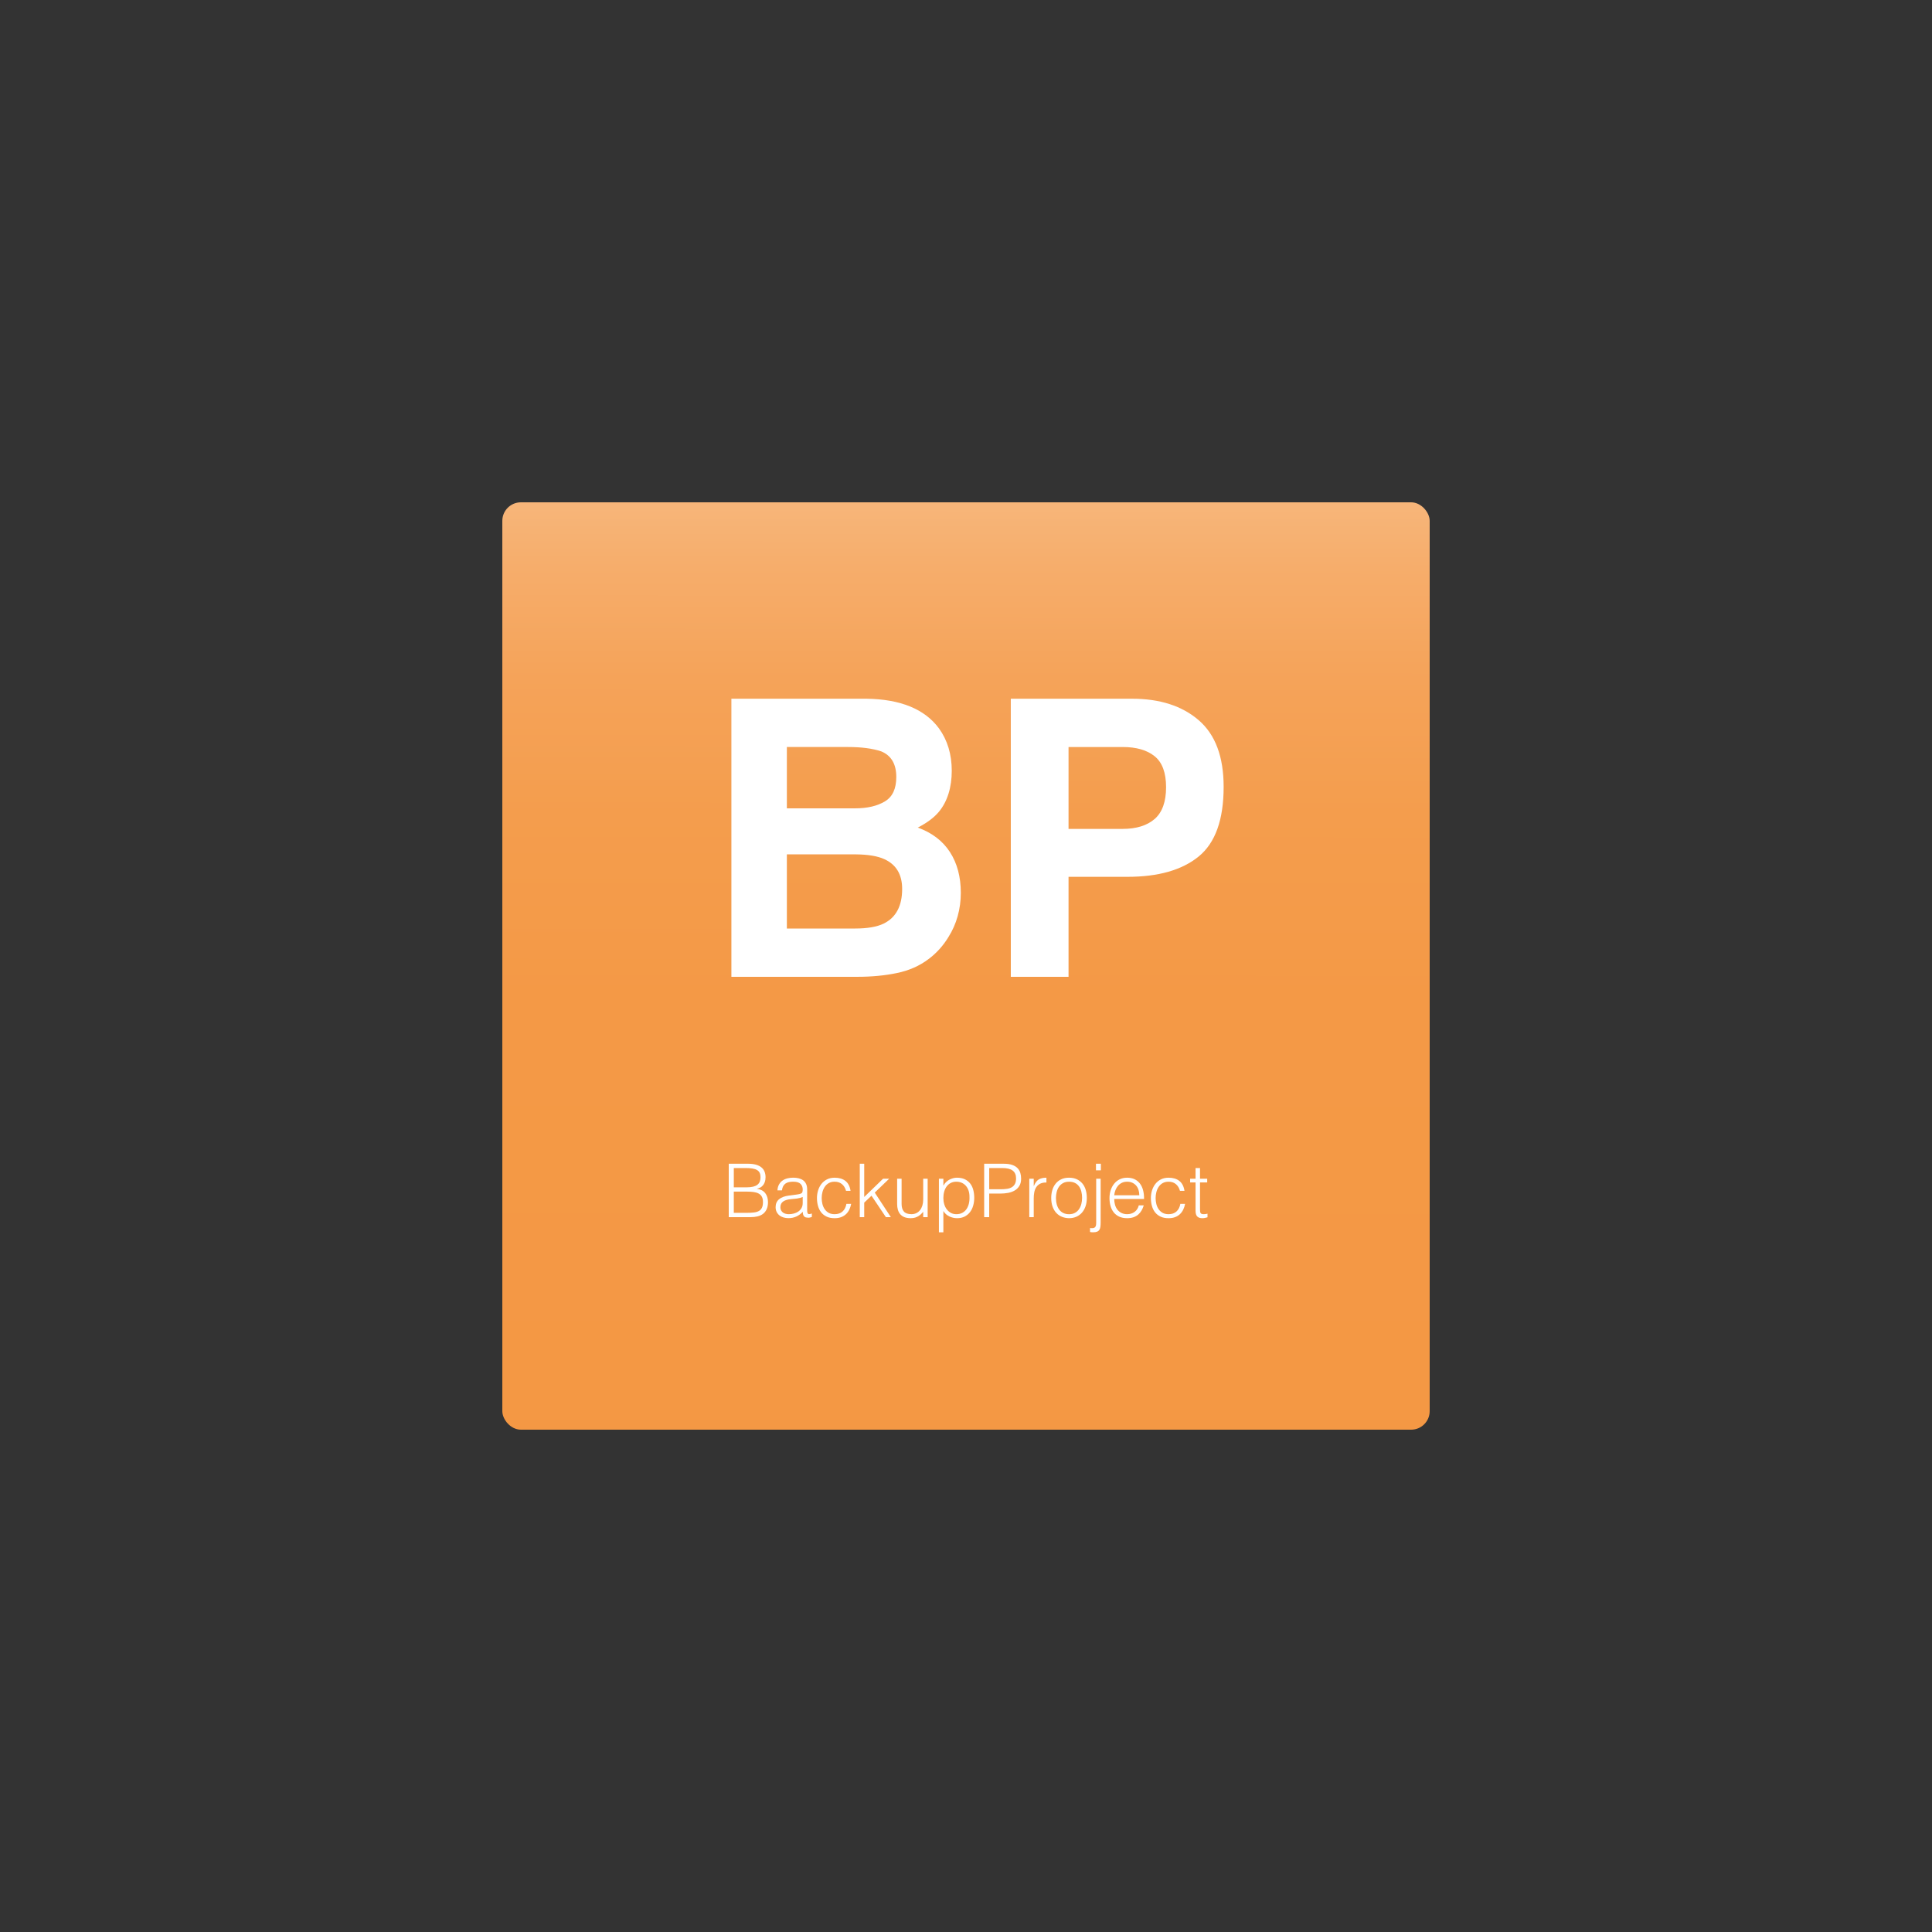 <?xml version="1.0" encoding="UTF-8"?><svg id="Layer_1" xmlns="http://www.w3.org/2000/svg" xmlns:xlink="http://www.w3.org/1999/xlink" viewBox="0 0 1500 1500"><rect x="0" y="0" width="1500" height="1500" fill="#333333" stroke="none"/><defs><style>.cls-1{fill:url(#linear-gradient);}.cls-2{fill:#fff;}</style><linearGradient id="linear-gradient" x1="750.43" y1="154.47" x2="749.74" y2="1109.51" gradientUnits="userSpaceOnUse"><stop offset="0" stop-color="#fff"/><stop offset=".03" stop-color="#fdf1e5"/><stop offset=".09" stop-color="#fbdcbf"/><stop offset=".15" stop-color="#f9c99e"/><stop offset=".22" stop-color="#f7ba81"/><stop offset=".3" stop-color="#f6ad6b"/><stop offset=".39" stop-color="#f5a359"/><stop offset=".5" stop-color="#f49d4d"/><stop offset=".65" stop-color="#f49946"/><stop offset="1" stop-color="#f49844"/></linearGradient></defs><rect class="cls-1" x="390" y="390" width="720" height="720" rx="14.4" ry="14.4"/><g><path class="cls-2" d="M665.7,758.4h-97.85v-215.92h104.88c26.46,.39,45.21,8.06,56.25,23,6.64,9.18,9.96,20.17,9.96,32.96s-3.32,23.78-9.96,31.79c-3.71,4.49-9.18,8.59-16.41,12.3,11.03,4.01,19.36,10.35,24.98,19.04,5.61,8.69,8.42,19.24,8.42,31.64s-3.22,24.27-9.67,34.42c-4.1,6.74-9.23,12.4-15.38,16.99-6.94,5.27-15.11,8.89-24.54,10.84-9.43,1.96-19.65,2.93-30.69,2.93Zm21.39-136.23c5.86-3.52,8.79-9.81,8.79-18.9,0-10.06-3.91-16.7-11.72-19.92-6.74-2.25-15.33-3.37-25.78-3.37h-47.46v47.61h53.03c9.47,0,17.19-1.81,23.14-5.42Zm-22.41,41.16h-53.76v57.57h53.03c9.47,0,16.85-1.27,22.12-3.81,9.57-4.69,14.36-13.67,14.36-26.95,0-11.23-4.64-18.94-13.92-23.14-5.18-2.34-12.45-3.56-21.83-3.66Z"/><path class="cls-2" d="M875.46,680.76h-45.85v77.64h-44.82v-215.92h94.04c21.68,0,38.96,5.57,51.86,16.7s19.34,28.37,19.34,51.71c0,25.49-6.45,43.51-19.34,54.05s-31.3,15.82-55.22,15.82Zm21.09-44.97c5.86-5.17,8.79-13.38,8.79-24.61s-2.96-19.24-8.86-24.02c-5.91-4.78-14.19-7.18-24.83-7.18h-42.04v63.57h42.04c10.64,0,18.94-2.59,24.9-7.76Z"/></g><g><path class="cls-2" d="M565.8,945v-41.47h14.98c2.42,0,4.49,.25,6.22,.75,1.73,.5,3.14,1.21,4.23,2.13,1.09,.92,1.89,2.03,2.39,3.31,.5,1.29,.75,2.7,.75,4.23s-.19,2.72-.58,3.77c-.38,1.06-.88,1.94-1.5,2.65-.61,.71-1.32,1.27-2.1,1.67-.79,.4-1.6,.68-2.45,.83v.12c2.88,.42,5.02,1.55,6.42,3.4,1.4,1.84,2.1,4.15,2.1,6.91,0,2.15-.34,3.97-1.01,5.47-.67,1.5-1.6,2.71-2.79,3.63-1.19,.92-2.62,1.58-4.29,1.99s-3.48,.6-5.44,.6h-16.93Zm3.92-23.16h9.91c2.03,0,3.74-.17,5.13-.52,1.38-.35,2.5-.85,3.34-1.53,.84-.67,1.45-1.5,1.81-2.48,.36-.98,.55-2.1,.55-3.37s-.21-2.41-.63-3.31c-.42-.9-1.09-1.63-2.02-2.19-.92-.56-2.12-.96-3.6-1.21-1.48-.25-3.29-.37-5.44-.37h-9.04v14.98Zm0,19.81h9.96c2.15,0,4.02-.1,5.62-.29,1.59-.19,2.91-.58,3.95-1.18,1.04-.59,1.81-1.44,2.33-2.53,.52-1.09,.78-2.54,.78-4.35s-.29-3.12-.86-4.18c-.58-1.06-1.4-1.87-2.48-2.45-1.08-.58-2.36-.97-3.86-1.18-1.5-.21-3.17-.32-5.01-.32h-10.43v16.47Z"/><path class="cls-2" d="M617.41,927.6c.65-.08,1.43-.19,2.33-.35,.9-.15,1.64-.36,2.22-.63,.58-.27,.93-.72,1.07-1.35,.13-.63,.2-1.22,.2-1.76,0-1.77-.57-3.22-1.7-4.35-1.13-1.13-3.04-1.7-5.73-1.7-1.19,0-2.29,.11-3.28,.32-1,.21-1.87,.58-2.62,1.09-.75,.52-1.36,1.21-1.84,2.07-.48,.86-.8,1.95-.95,3.25h-3.51c.11-1.77,.52-3.27,1.21-4.52,.69-1.25,1.58-2.26,2.68-3.05,1.09-.79,2.36-1.36,3.8-1.73s2.97-.55,4.58-.55c1.5,0,2.91,.16,4.23,.49,1.33,.33,2.48,.84,3.46,1.55,.98,.71,1.75,1.66,2.3,2.85,.56,1.19,.83,2.65,.83,4.38v16.24c0,1.34,.24,2.2,.72,2.56,.48,.37,1.45,.28,2.91-.26v2.71c-.27,.08-.66,.19-1.18,.35-.52,.15-1.03,.23-1.53,.23-.54,0-1.06-.06-1.56-.17-.58-.08-1.04-.26-1.38-.55-.35-.29-.62-.63-.84-1.04-.21-.4-.36-.84-.43-1.33-.08-.48-.12-.99-.12-1.53-1.46,1.61-3.13,2.84-5.01,3.69-1.88,.84-3.92,1.27-6.11,1.27-1.31,0-2.56-.17-3.77-.52-1.21-.35-2.28-.88-3.2-1.61-.92-.73-1.65-1.62-2.19-2.68-.54-1.06-.81-2.31-.81-3.77,0-5.07,3.48-8.06,10.43-8.99l4.78-.63Zm5.82,1.73c-1.46,.61-2.94,1.02-4.44,1.21-1.5,.19-3,.35-4.49,.46-2.65,.19-4.71,.79-6.19,1.79-1.48,1-2.22,2.52-2.22,4.55,0,.92,.18,1.72,.55,2.39,.36,.67,.84,1.23,1.44,1.67,.59,.44,1.29,.77,2.07,.98,.79,.21,1.58,.32,2.39,.32,1.38,0,2.73-.17,4.03-.52,1.3-.35,2.47-.87,3.48-1.58,1.02-.71,1.83-1.61,2.45-2.71,.61-1.09,.92-2.39,.92-3.89v-4.67Z"/><path class="cls-2" d="M656.86,924.55c-.61-2.23-1.67-3.96-3.17-5.21-1.5-1.25-3.4-1.87-5.7-1.87-1.77,0-3.28,.37-4.55,1.09-1.27,.73-2.3,1.7-3.11,2.91-.81,1.21-1.4,2.57-1.79,4.09-.38,1.52-.58,3.04-.58,4.58s.18,3.11,.55,4.61c.36,1.5,.95,2.84,1.76,4.03,.81,1.19,1.84,2.14,3.11,2.85s2.8,1.07,4.61,1.07c2.57,0,4.64-.71,6.19-2.13,1.56-1.42,2.54-3.38,2.97-5.88h3.69c-.31,1.65-.8,3.16-1.47,4.52-.67,1.36-1.54,2.53-2.59,3.51-1.06,.98-2.31,1.74-3.77,2.28-1.46,.54-3.13,.81-5.01,.81-2.38,0-4.44-.4-6.16-1.21s-3.15-1.91-4.26-3.31c-1.11-1.4-1.94-3.06-2.48-4.98-.54-1.92-.81-3.97-.81-6.16,0-2.07,.3-4.06,.89-5.96,.59-1.9,1.47-3.58,2.62-5.04,1.15-1.46,2.58-2.62,4.29-3.49,1.71-.86,3.68-1.3,5.9-1.3,3.46,0,6.25,.83,8.38,2.48s3.46,4.22,4,7.72h-3.51Z"/><path class="cls-2" d="M667.52,945v-41.47h3.46v25.8l14.63-14.17h4.72l-11.17,10.77,12.5,19.07h-3.86l-11.17-16.65-5.65,5.36v11.29h-3.46Z"/><path class="cls-2" d="M716.77,915.16h3.46v29.84h-3.46v-4.15c-.46,.54-.98,1.09-1.56,1.67s-1.24,1.1-1.99,1.58c-.75,.48-1.62,.88-2.62,1.21-1,.33-2.15,.49-3.46,.49-2,0-3.67-.28-5.01-.83-1.34-.56-2.43-1.33-3.25-2.33-.83-1-1.42-2.16-1.79-3.49-.37-1.32-.55-2.77-.55-4.35v-19.64h3.46v19.58c0,2.57,.6,4.54,1.79,5.9,1.19,1.36,3.15,2.04,5.88,2.04,1.42,0,2.7-.28,3.83-.84,1.13-.56,2.08-1.33,2.85-2.33,.77-1,1.36-2.19,1.79-3.57,.42-1.38,.63-2.9,.63-4.55v-16.24Z"/><path class="cls-2" d="M732.43,956.75h-3.46v-41.59h3.46v5.24h.12c.5-.96,1.14-1.82,1.93-2.59,.79-.77,1.65-1.4,2.59-1.9,.94-.5,1.91-.88,2.91-1.15,1-.27,1.98-.4,2.94-.4,2.42,0,4.47,.4,6.16,1.21,1.69,.81,3.08,1.91,4.18,3.31,1.09,1.4,1.89,3.06,2.39,4.98,.5,1.92,.75,3.97,.75,6.16,0,2.07-.27,4.07-.81,5.99s-1.35,3.6-2.45,5.04c-1.09,1.44-2.48,2.59-4.15,3.46-1.67,.86-3.64,1.3-5.9,1.3-2.11,0-4.14-.47-6.08-1.41-1.94-.94-3.47-2.33-4.58-4.18v16.53Zm0-26.55c0,1.69,.23,3.29,.69,4.81,.46,1.52,1.12,2.84,1.99,3.97,.86,1.13,1.92,2.04,3.17,2.71,1.25,.67,2.66,1.01,4.23,1.01,1.77,0,3.31-.35,4.64-1.07s2.41-1.68,3.25-2.91c.84-1.23,1.46-2.66,1.84-4.29,.38-1.63,.54-3.39,.46-5.27,0-1.88-.26-3.54-.78-4.98-.52-1.44-1.24-2.66-2.16-3.66-.92-1-2-1.76-3.23-2.27-1.23-.52-2.57-.78-4.03-.78-1.61,0-3.05,.33-4.32,.98-1.27,.65-2.32,1.55-3.17,2.68-.85,1.13-1.49,2.48-1.93,4.03-.44,1.55-.66,3.24-.66,5.04Z"/><path class="cls-2" d="M764.11,945v-41.47h15.15c2.69,0,4.91,.31,6.65,.92,1.75,.62,3.13,1.46,4.15,2.54s1.73,2.31,2.13,3.71c.4,1.4,.6,2.87,.6,4.41,0,2.3-.47,4.21-1.41,5.7-.94,1.5-2.16,2.68-3.66,3.54-1.5,.86-3.2,1.47-5.1,1.81-1.9,.35-3.81,.52-5.73,.52h-8.87v18.32h-3.92Zm12.9-21.66c1.84,0,3.49-.12,4.95-.35,1.46-.23,2.7-.66,3.72-1.3,1.02-.63,1.8-1.5,2.36-2.59,.56-1.09,.83-2.52,.83-4.29,0-2.61-.85-4.59-2.56-5.93-1.71-1.34-4.43-2.02-8.15-2.02h-10.14v16.47h8.99Z"/><path class="cls-2" d="M802.59,945h-3.46v-29.84h3.46v5.59h.12c.96-2.38,2.2-4.04,3.71-4.98,1.52-.94,3.52-1.41,6.02-1.41v3.74c-1.96-.04-3.57,.27-4.84,.92-1.27,.65-2.28,1.54-3.02,2.65-.75,1.11-1.27,2.43-1.56,3.95-.29,1.52-.43,3.1-.43,4.75v14.63Z"/><path class="cls-2" d="M830,945.81c-1.92-.04-3.71-.38-5.39-1.04-1.67-.65-3.13-1.63-4.38-2.94-1.25-1.3-2.24-2.94-2.97-4.9-.73-1.96-1.09-4.24-1.09-6.85,0-2.19,.29-4.23,.86-6.13s1.44-3.56,2.59-4.98c1.15-1.42,2.59-2.54,4.32-3.37,1.73-.83,3.74-1.24,6.05-1.24s4.38,.41,6.11,1.24c1.73,.83,3.17,1.94,4.32,3.34,1.15,1.4,2.01,3.06,2.56,4.98,.56,1.92,.83,3.97,.83,6.16,0,2.38-.33,4.53-.98,6.45-.65,1.92-1.58,3.57-2.79,4.95-1.21,1.38-2.67,2.45-4.38,3.2-1.71,.75-3.6,1.12-5.67,1.12Zm10.14-15.72c0-1.77-.19-3.42-.58-4.95-.38-1.54-.98-2.87-1.79-4-.81-1.13-1.84-2.03-3.11-2.68-1.27-.65-2.82-.98-4.67-.98s-3.35,.36-4.64,1.07c-1.29,.71-2.33,1.65-3.14,2.82-.81,1.17-1.4,2.52-1.79,4.03-.38,1.52-.58,3.08-.58,4.7,0,1.84,.22,3.54,.66,5.1,.44,1.55,1.08,2.89,1.93,4,.84,1.11,1.9,1.98,3.17,2.59,1.27,.61,2.73,.92,4.38,.92,1.8,0,3.35-.35,4.64-1.07,1.29-.71,2.33-1.66,3.14-2.85,.81-1.19,1.4-2.53,1.79-4.03,.38-1.5,.58-3.05,.58-4.67Z"/><path class="cls-2" d="M854.54,915.16v33.81c0,1.27-.06,2.38-.17,3.34-.12,.96-.37,1.78-.78,2.45-.4,.67-1,1.17-1.79,1.5-.79,.33-1.87,.49-3.25,.49-.84,0-1.59-.08-2.25-.23v-3.05c1,.12,1.8,.12,2.42,.03,.61-.1,1.09-.32,1.44-.66s.58-.81,.72-1.38c.13-.58,.2-1.25,.2-2.02v-34.27h3.46Zm.17-6.51h-3.8v-5.13h3.8v5.13Z"/><path class="cls-2" d="M865.08,930.89c0,1.61,.21,3.14,.63,4.58,.42,1.44,1.05,2.69,1.87,3.74,.83,1.06,1.87,1.9,3.14,2.53,1.27,.63,2.73,.95,4.38,.95,2.27,0,4.21-.59,5.82-1.79,1.61-1.19,2.69-2.88,3.23-5.07h3.86c-.42,1.42-.98,2.74-1.67,3.95-.69,1.21-1.56,2.27-2.59,3.17-1.04,.9-2.27,1.6-3.69,2.1-1.42,.5-3.07,.75-4.95,.75-2.38,0-4.44-.4-6.16-1.21-1.73-.81-3.15-1.91-4.26-3.31-1.11-1.4-1.94-3.05-2.48-4.95-.54-1.9-.81-3.95-.81-6.13s.32-4.24,.95-6.16c.63-1.92,1.54-3.6,2.71-5.04,1.17-1.44,2.6-2.57,4.29-3.4,1.69-.83,3.61-1.24,5.76-1.24,4.11,0,7.33,1.41,9.68,4.23,2.34,2.82,3.49,6.92,3.46,12.3h-23.16Zm19.47-2.88c0-1.46-.2-2.83-.6-4.12-.4-1.29-1-2.4-1.79-3.34-.79-.94-1.78-1.69-2.97-2.25-1.19-.56-2.55-.84-4.09-.84s-2.89,.29-4.06,.86c-1.17,.58-2.17,1.34-3,2.3-.83,.96-1.49,2.07-1.99,3.34-.5,1.27-.83,2.61-.98,4.03h19.47Z"/><path class="cls-2" d="M916.12,924.55c-.61-2.23-1.67-3.96-3.17-5.21-1.5-1.25-3.4-1.87-5.7-1.87-1.77,0-3.28,.37-4.55,1.09-1.27,.73-2.3,1.7-3.11,2.91-.81,1.21-1.4,2.57-1.79,4.09-.38,1.52-.58,3.04-.58,4.58s.18,3.11,.55,4.61c.37,1.5,.95,2.84,1.76,4.03,.81,1.19,1.84,2.14,3.11,2.85,1.27,.71,2.8,1.07,4.61,1.07,2.57,0,4.64-.71,6.19-2.13,1.55-1.42,2.54-3.38,2.97-5.88h3.69c-.31,1.65-.8,3.16-1.47,4.52-.67,1.36-1.54,2.53-2.59,3.51-1.06,.98-2.31,1.74-3.77,2.28s-3.13,.81-5.01,.81c-2.38,0-4.44-.4-6.16-1.21-1.73-.81-3.15-1.91-4.26-3.31-1.11-1.4-1.94-3.06-2.48-4.98-.54-1.92-.81-3.97-.81-6.16,0-2.07,.3-4.06,.89-5.96,.6-1.9,1.47-3.58,2.62-5.04,1.15-1.46,2.58-2.62,4.29-3.49,1.71-.86,3.68-1.3,5.9-1.3,3.46,0,6.25,.83,8.38,2.48s3.46,4.22,4,7.72h-3.51Z"/><path class="cls-2" d="M937.49,945.12c-.42,.08-.98,.21-1.67,.4-.69,.19-1.46,.29-2.3,.29-1.73,0-3.04-.43-3.95-1.3-.9-.86-1.35-2.41-1.35-4.64v-21.83h-4.2v-2.88h4.2v-8.29h3.46v8.29h5.59v2.88h-5.59v20.45c0,.73,.02,1.36,.06,1.9,.04,.54,.15,.98,.35,1.33,.19,.35,.49,.6,.89,.75,.4,.15,.97,.23,1.7,.23,.46,0,.93-.04,1.41-.12s.95-.17,1.41-.29v2.82Z"/></g></svg>